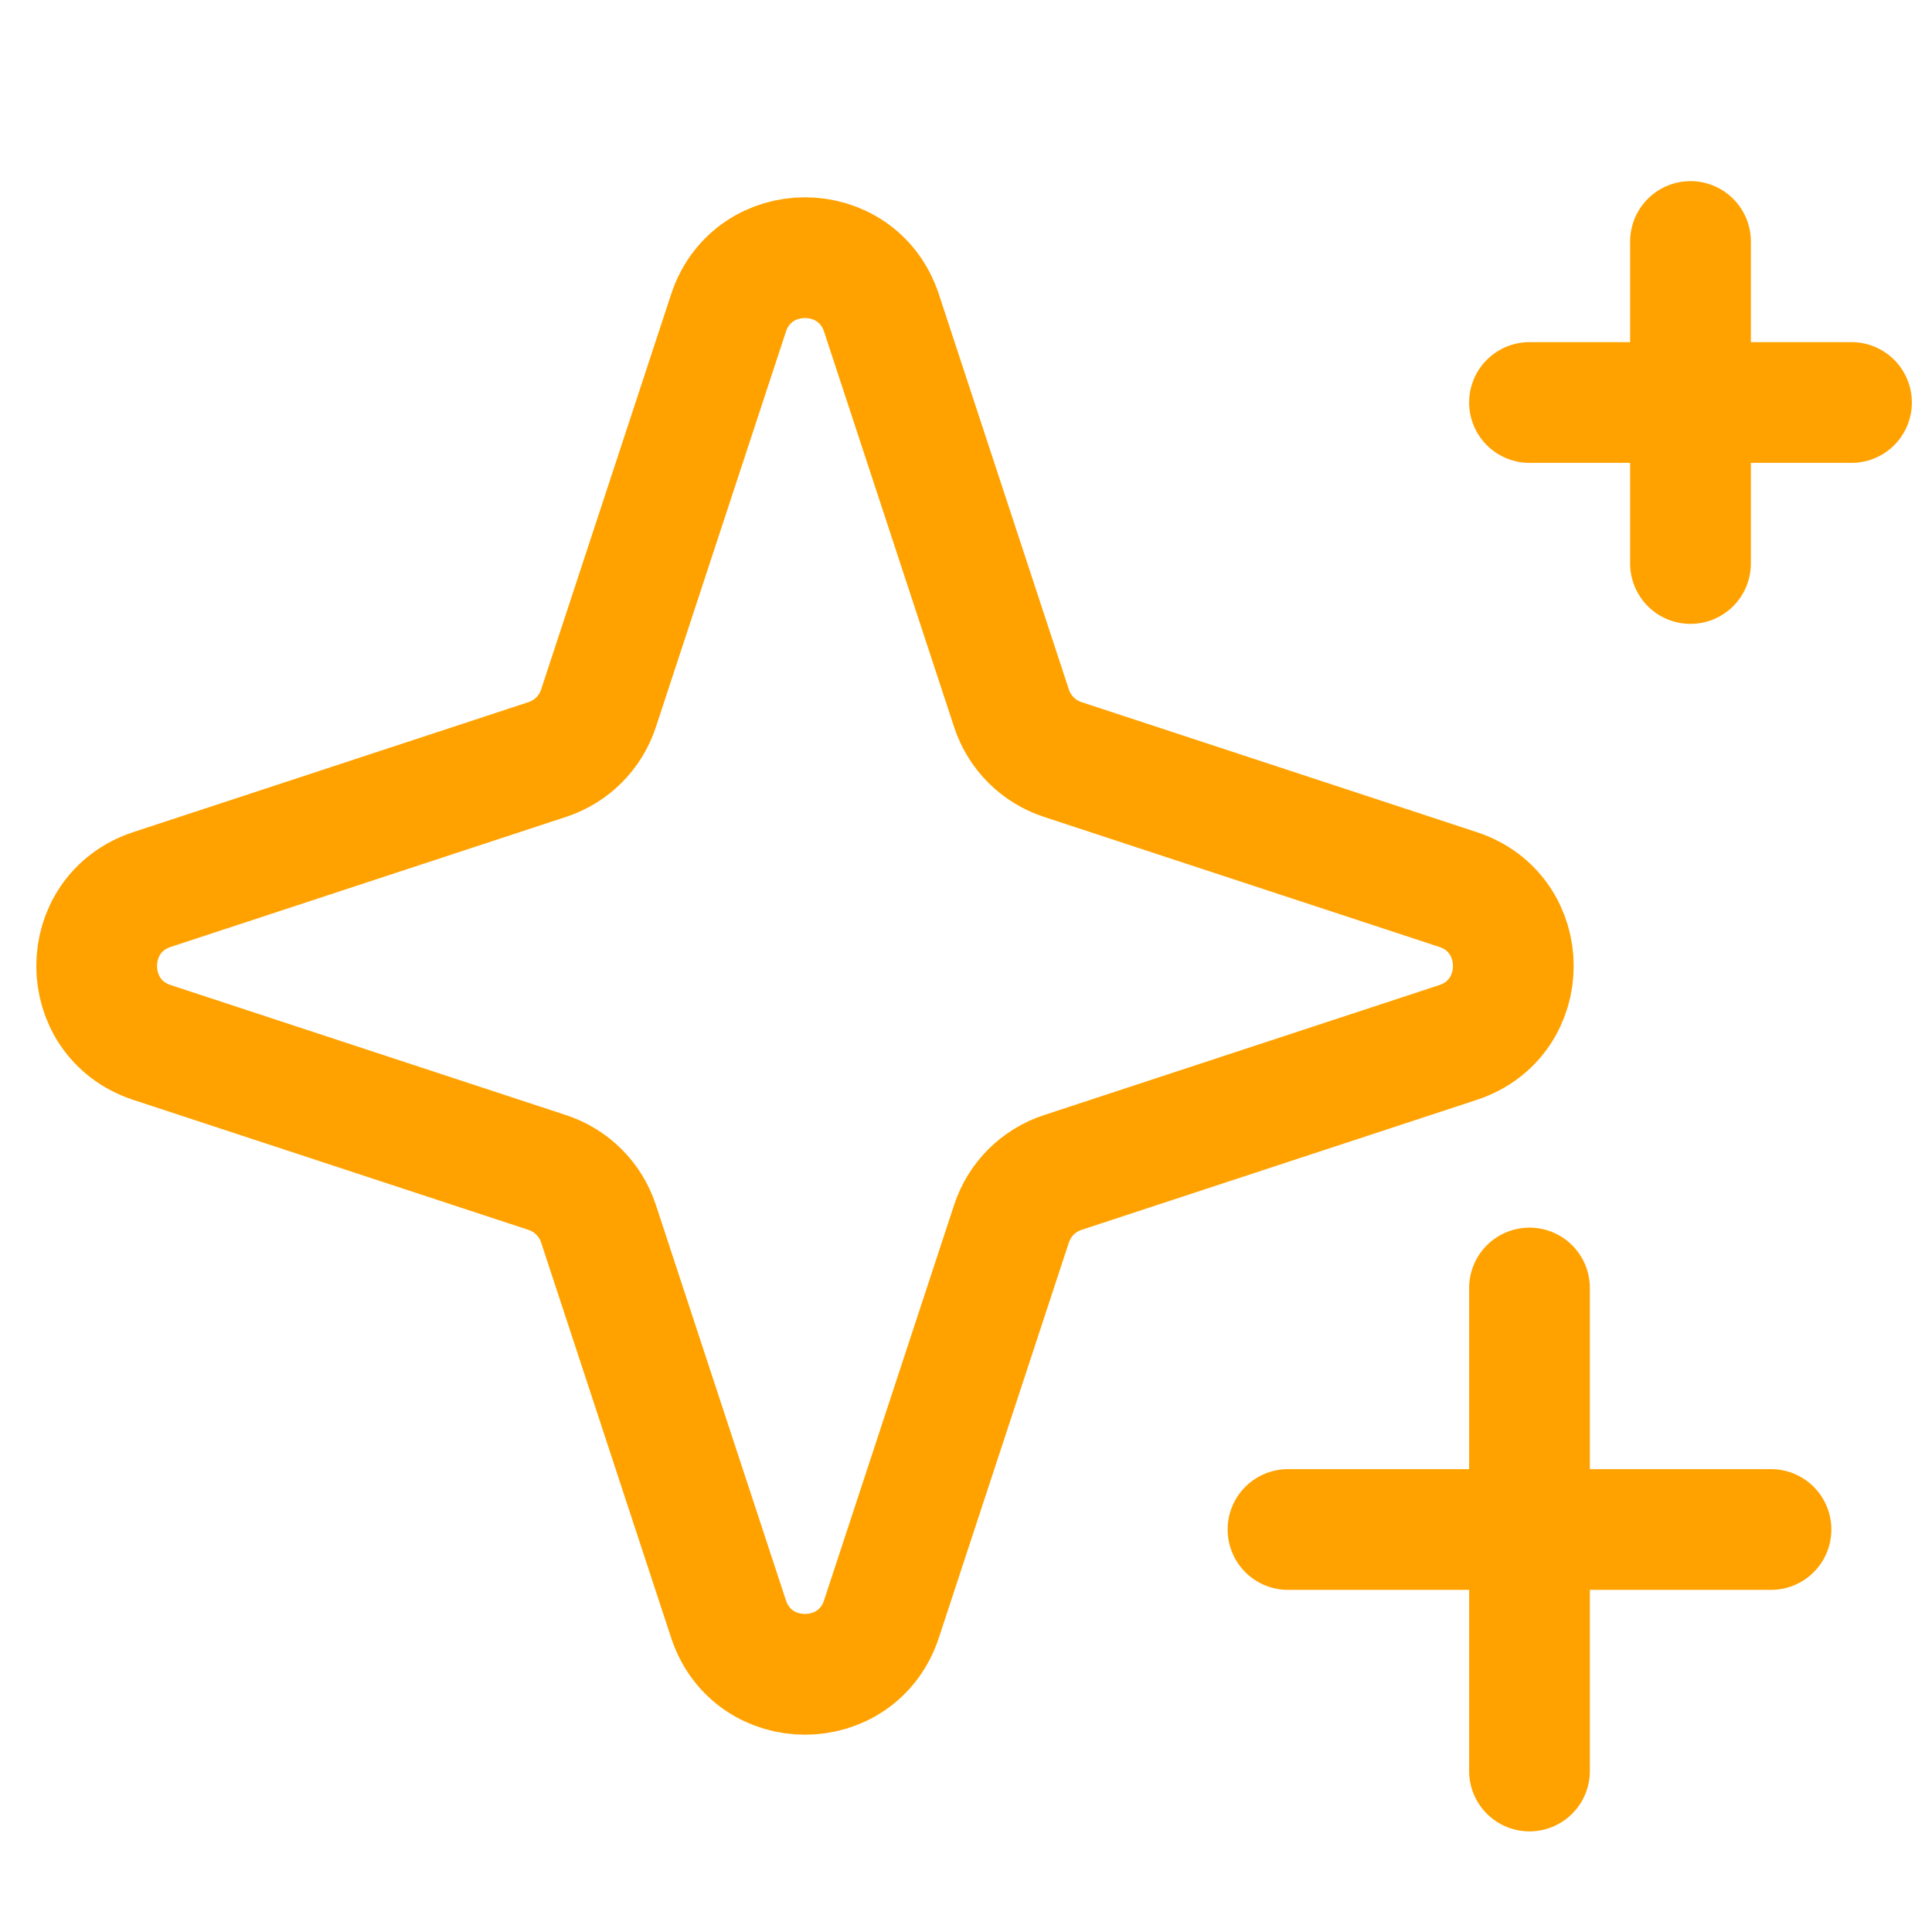 <svg width="24" height="24" viewBox="0 0 24 24" fill="none" xmlns="http://www.w3.org/2000/svg">
<g clip-path="url(#clip0_4072_11096)">
<path d="M9.05 20.112C9.352 21.028 10.648 21.028 10.95 20.112L12.565 15.202C12.664 14.9 12.9 14.664 13.202 14.565L18.112 12.95C19.028 12.648 19.028 11.352 18.112 11.05L13.202 9.435C12.9 9.336 12.664 9.1 12.565 8.798L10.95 3.888C10.648 2.972 9.352 2.972 9.05 3.888L7.435 8.798C7.336 9.1 7.1 9.336 6.798 9.435L1.888 11.05C0.972 11.352 0.972 12.648 1.888 12.95L6.798 14.565C7.1 14.664 7.336 14.9 7.435 15.202L9.05 20.112Z" stroke="#FFA200" stroke-width="1.5" stroke-linecap="round"/>
<path d="M16 19H22" stroke="#FFA200" stroke-width="1.5" stroke-linecap="round"/>
<path d="M19 5H23" stroke="#FFA200" stroke-width="1.5" stroke-linecap="round"/>
<path d="M19 22L19 16" stroke="#FFA200" stroke-width="1.5" stroke-linecap="round"/>
<path d="M21 7L21 3" stroke="#FFA200" stroke-width="1.5" stroke-linecap="round"/>
</g>
<defs>
<clipPath id="clip0_4072_11096">
<rect width="24" height="24" fill="white"/>
</clipPath>
</defs>
</svg>
